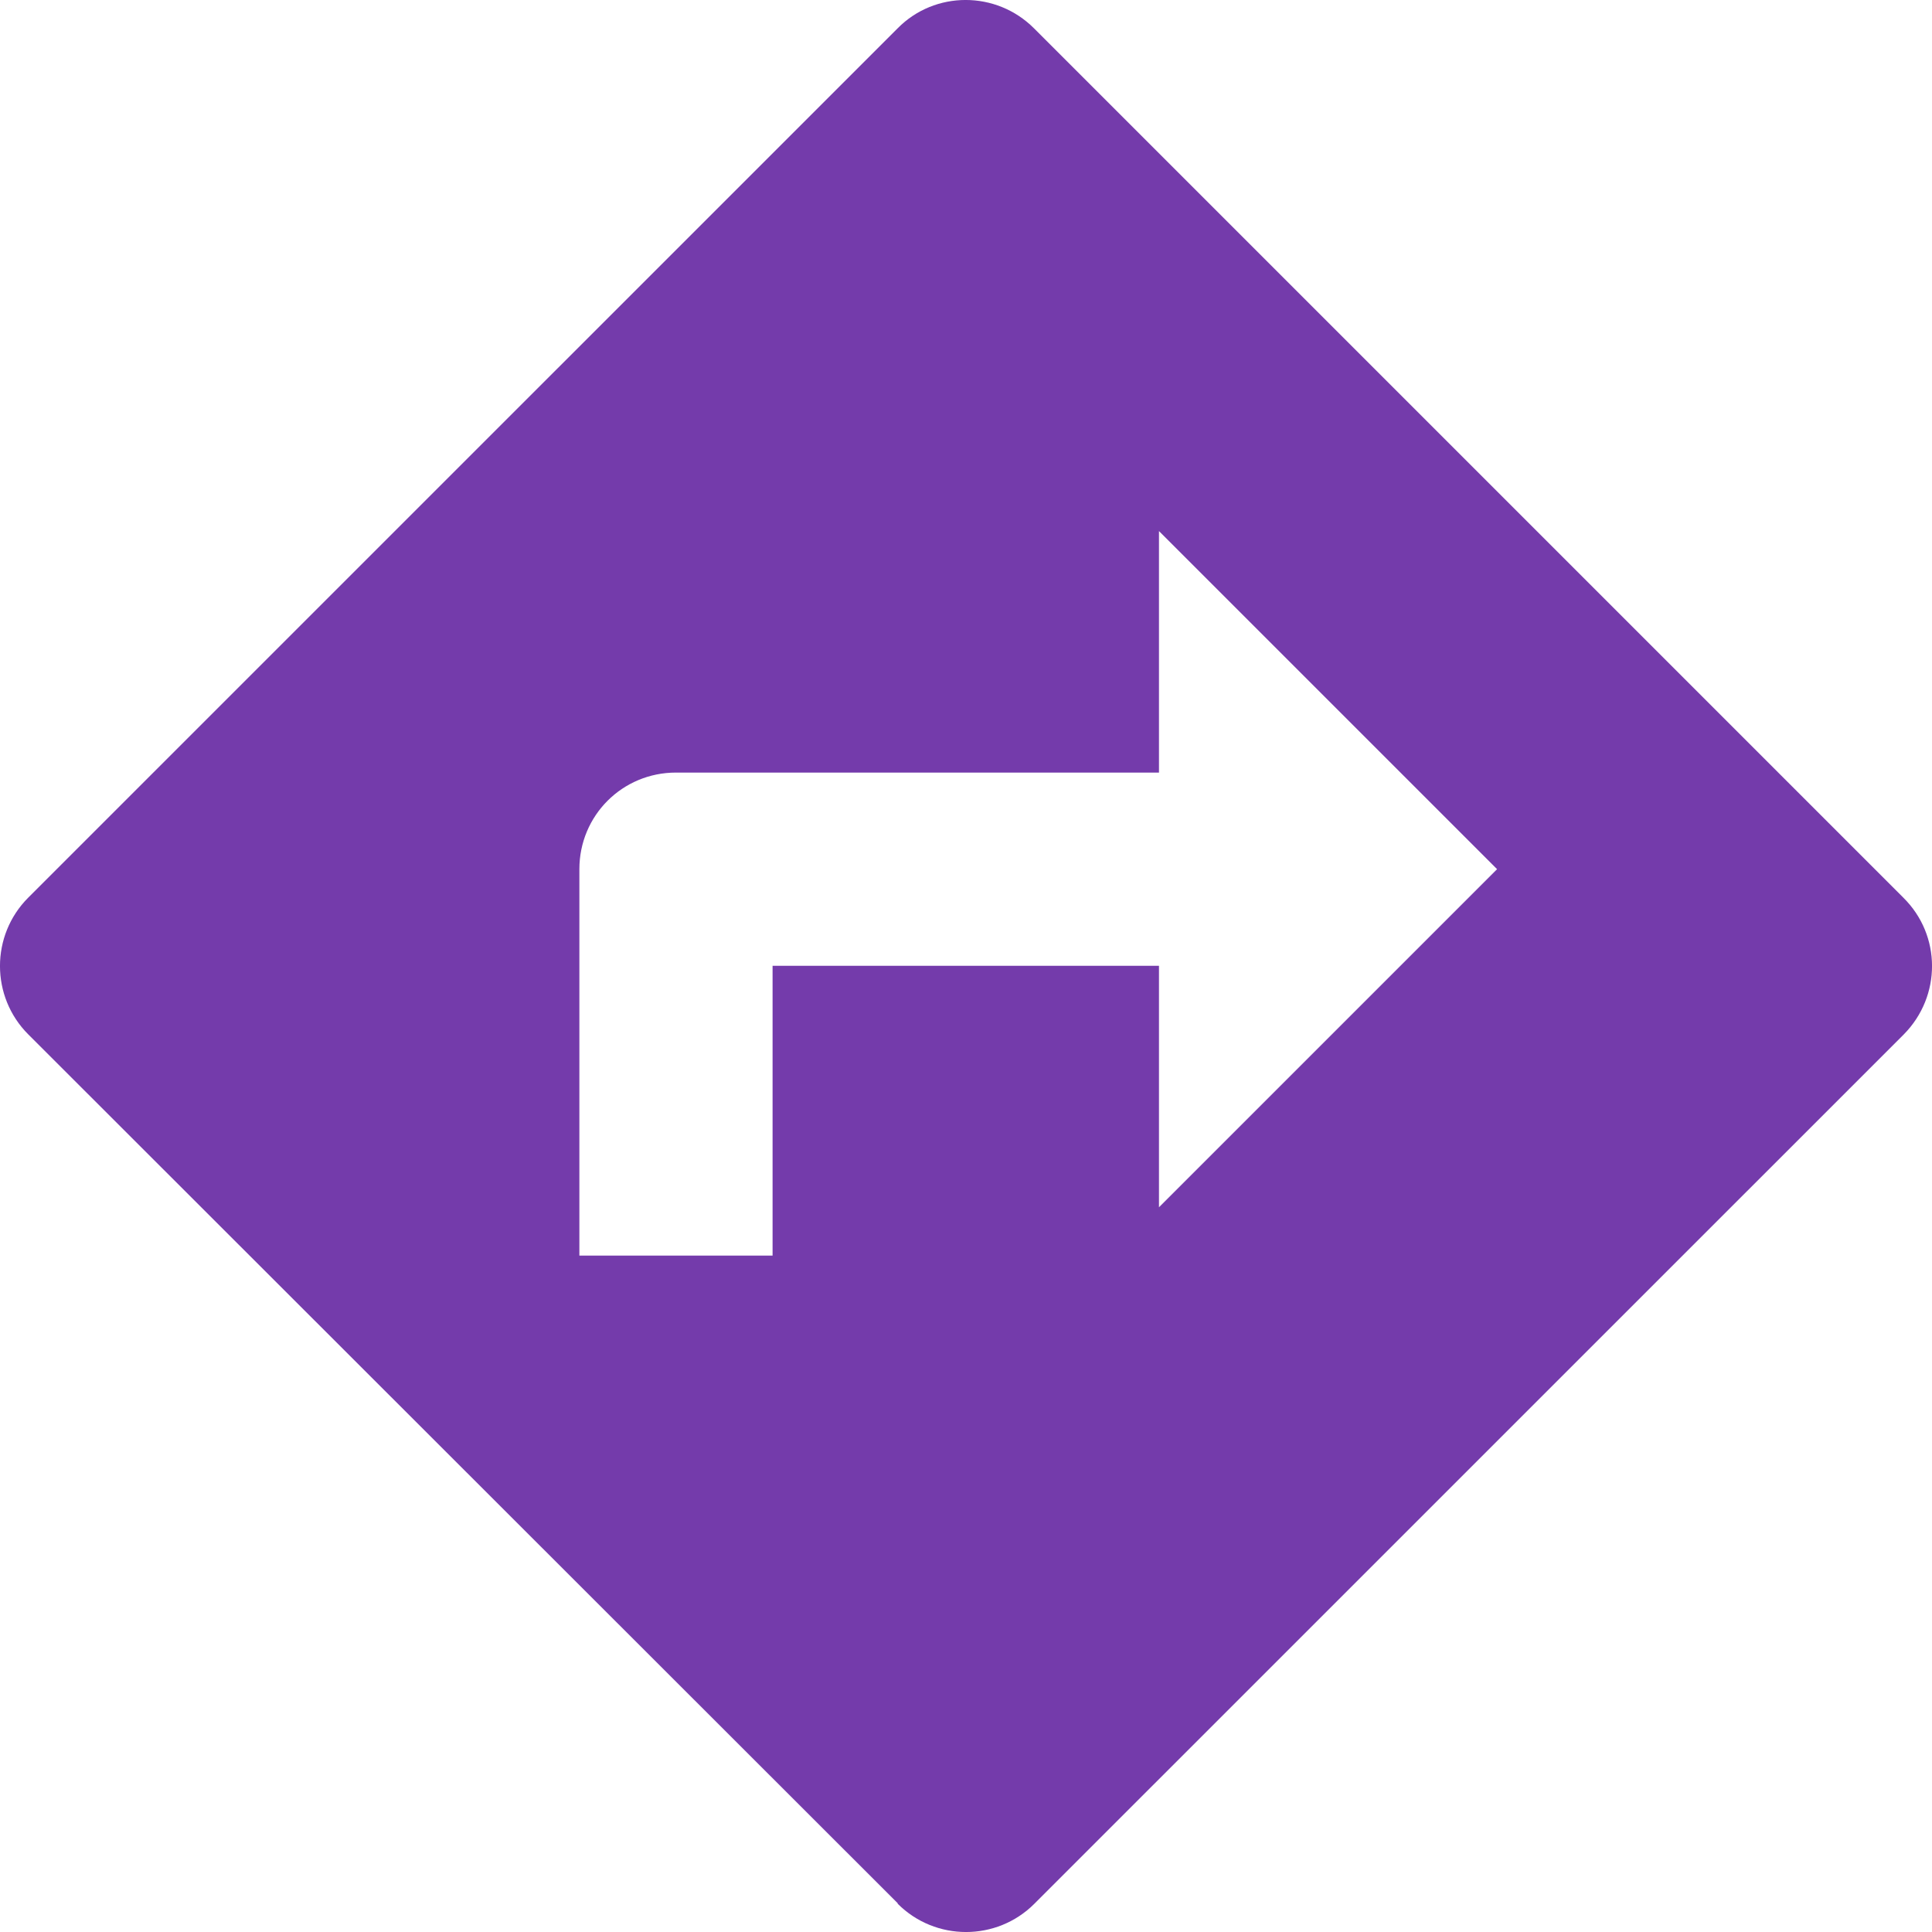<svg width="26" height="26" viewBox="0 0 26 26" fill="none" xmlns="http://www.w3.org/2000/svg">
<path d="M25.614 12.08L13.914 0.38C13.407 -0.127 12.581 -0.127 12.081 0.38L0.38 12.08C-0.127 12.587 -0.127 13.413 0.38 13.92L12.081 25.613V25.62C12.588 26.127 13.413 26.127 13.92 25.62L25.621 13.92C26.128 13.406 26.128 12.587 25.614 12.08ZM15.597 16.247V12.997H10.397V16.897H7.797V11.697C7.797 10.975 8.375 10.397 9.097 10.397H15.597V7.147L20.147 11.697L15.597 16.247Z" fill="#743BAB"/>
</svg>
